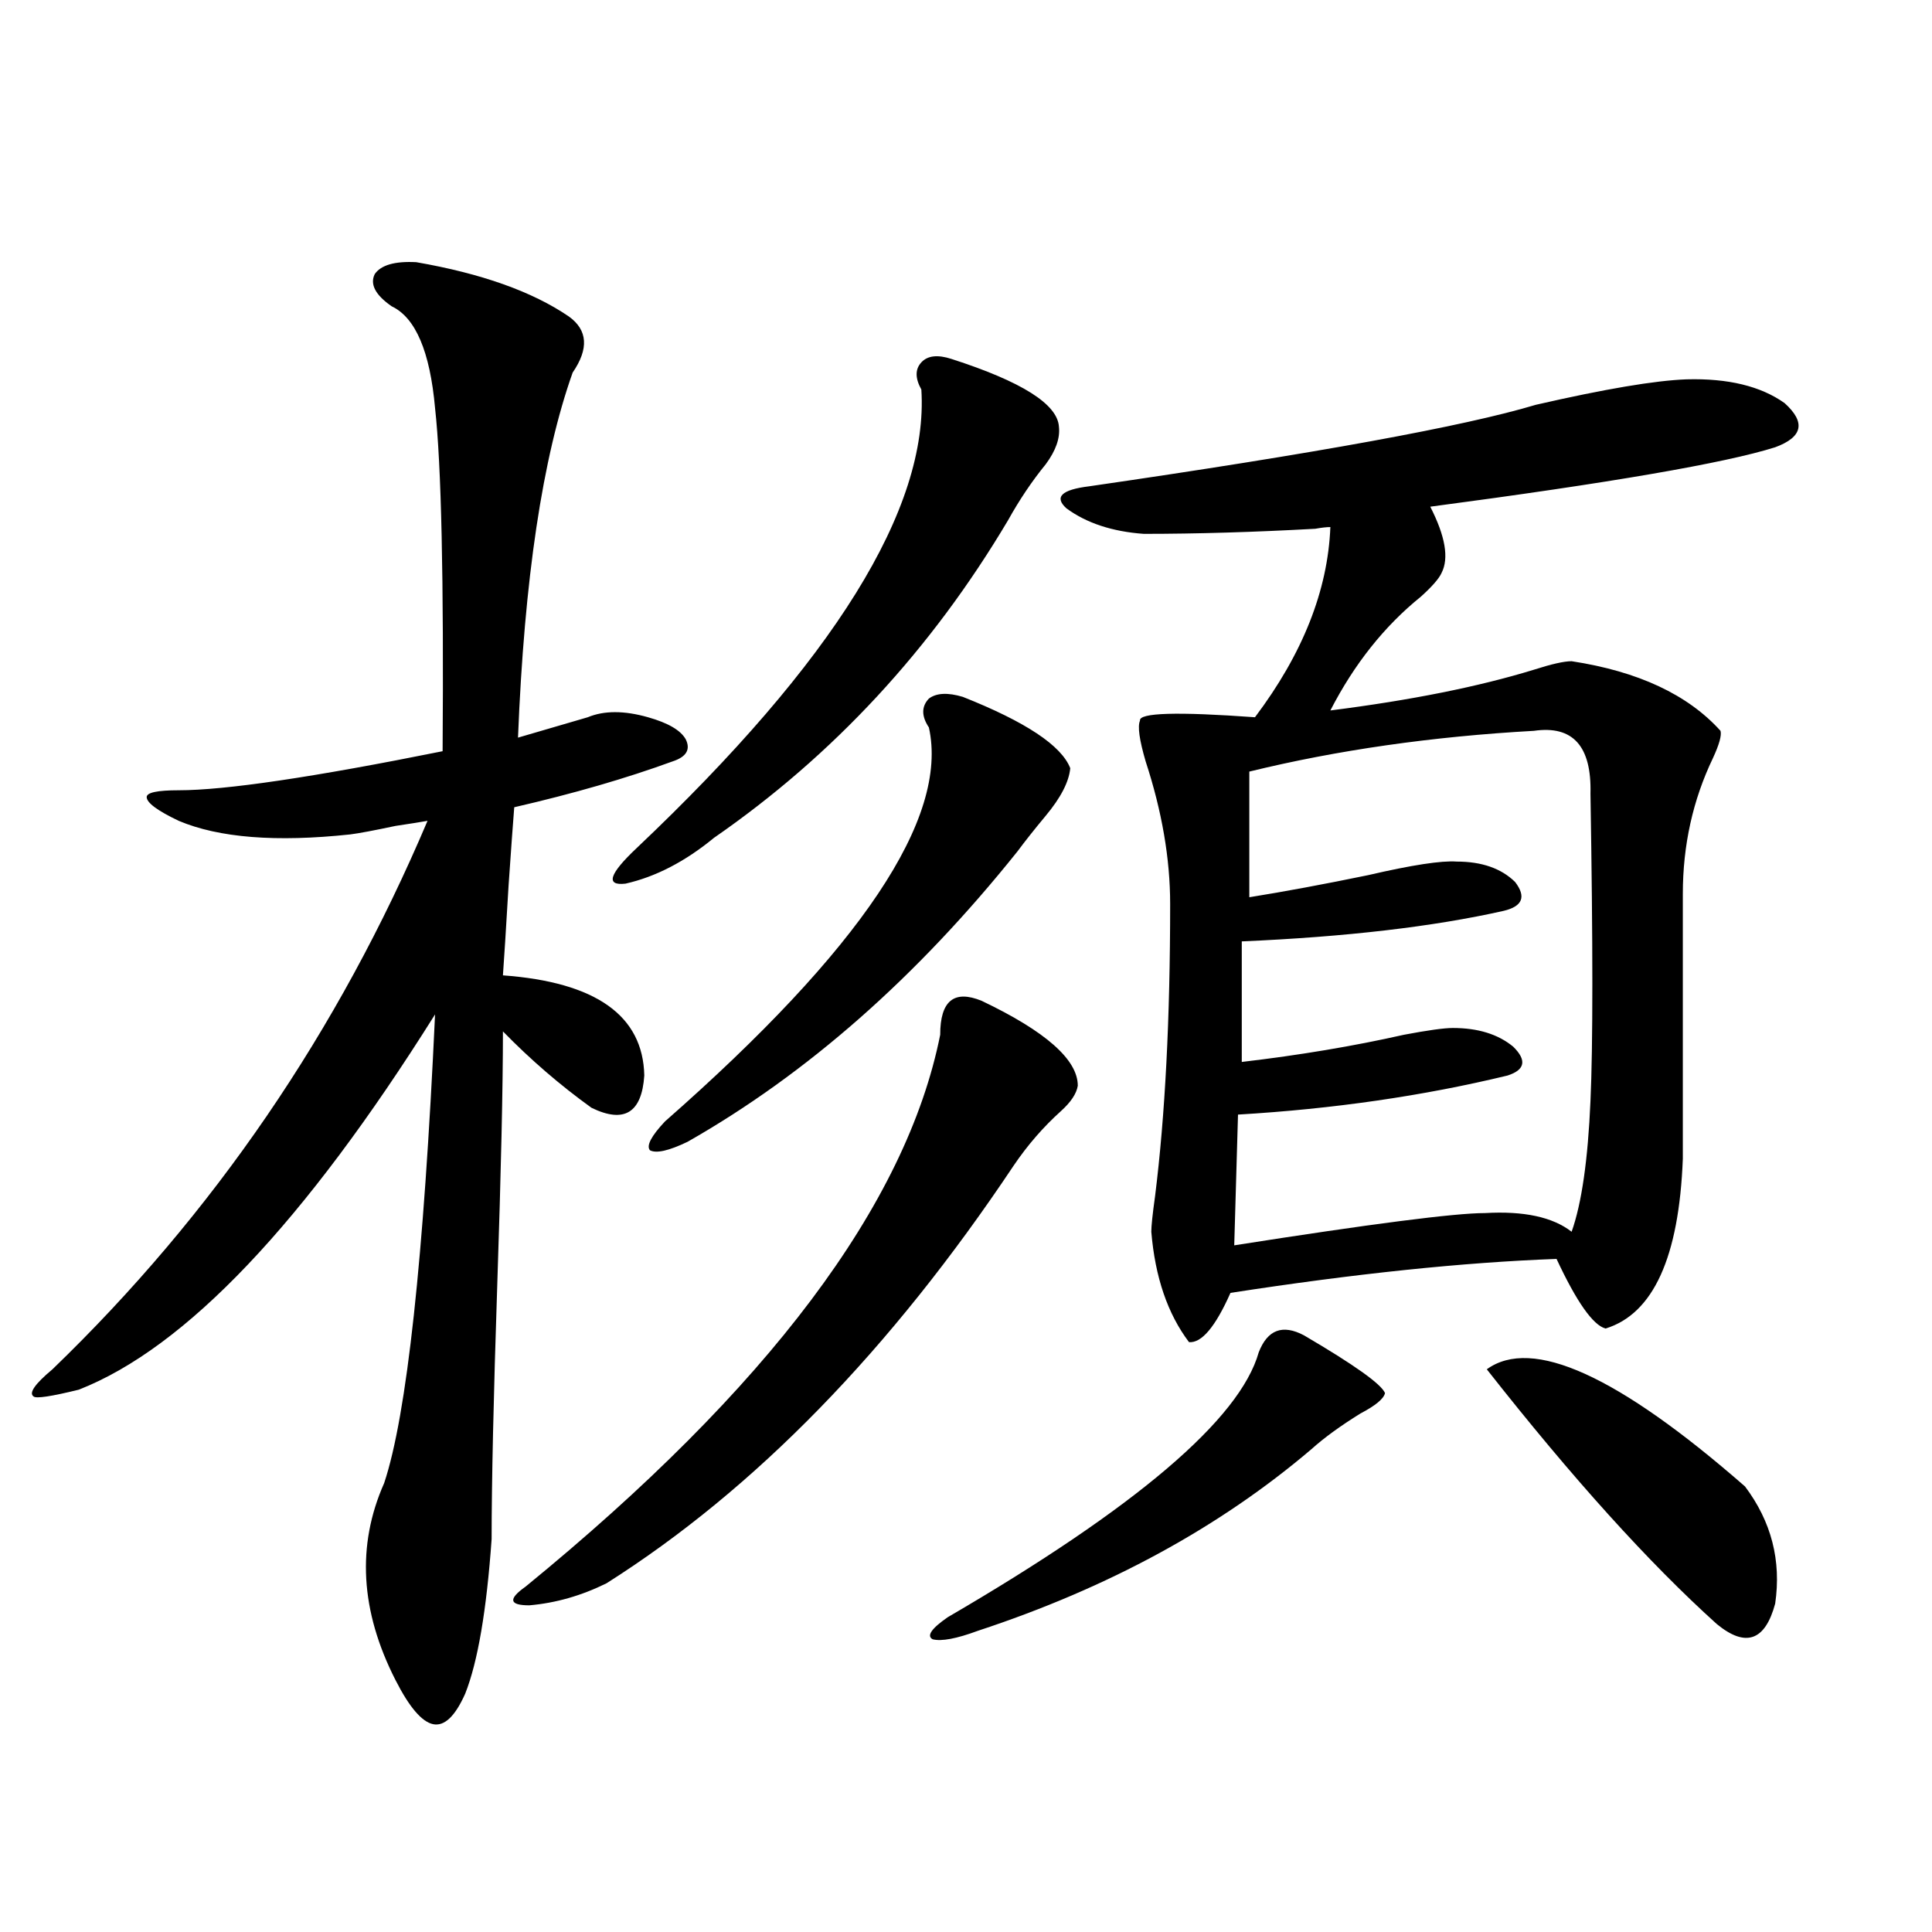 <?xml version="1.0" encoding="utf-8"?>
<!-- Generator: Adobe Illustrator 16.0.0, SVG Export Plug-In . SVG Version: 6.00 Build 0)  -->
<!DOCTYPE svg PUBLIC "-//W3C//DTD SVG 1.1//EN" "http://www.w3.org/Graphics/SVG/1.1/DTD/svg11.dtd">
<svg version="1.1" id="图层_1" xmlns="http://www.w3.org/2000/svg" xmlns:xlink="http://www.w3.org/1999/xlink" x="0px" y="0px"
	 width="1000px" height="1000px" viewBox="0 0 1000 1000" enable-background="new 0 0 1000 1000" xml:space="preserve">
<path d="M240.799,876.617c-5.213,11.714-10.731,16.987-16.585,15.82c-5.854-1.181-12.362-8.789-19.512-22.852
	c-18.216-35.747-20.167-69.722-5.854-101.953c11.707-35.156,20.487-116.016,26.341-242.578
	C157.539,632.872,96.077,697.622,40.804,719.293c-14.313,3.516-22.118,4.696-23.414,3.516c-2.606-1.758,0.641-6.44,9.756-14.063
	c83.245-80.269,147.954-174.902,194.142-283.887c-3.262,0.591-8.78,1.47-16.585,2.637c-11.066,2.349-18.871,3.817-23.414,4.395
	c-38.383,4.106-67.971,1.758-88.778-7.031c-11.066-5.273-16.585-9.366-16.585-12.305c0-2.335,5.519-3.516,16.585-3.516
	c24.055,0,69.587-6.729,136.582-20.215c0.641-89.058-0.655-148.233-3.902-177.539c-2.606-29.293-10.091-46.871-22.438-52.734
	c-8.46-5.851-11.387-11.426-8.78-16.699c3.247-4.684,10.396-6.729,21.463-6.152c33.811,5.863,60.151,15.243,79.022,28.125
	c9.756,7.031,10.396,16.699,1.951,29.004c-15.609,43.945-25.045,106.938-28.292,188.965l36.097-10.547
	c8.445-3.516,18.856-3.516,31.219,0c10.396,2.938,16.905,6.743,19.512,11.426c2.592,5.273,0.32,9.091-6.829,11.426
	c-24.069,8.789-51.386,16.699-81.949,23.73c-0.655,8.212-1.631,21.685-2.927,40.43c-1.311,22.274-2.286,37.793-2.927,46.582
	c48.124,3.516,72.514,20.806,73.169,51.855c-1.311,19.336-10.411,24.911-27.316,16.699c-16.265-11.714-31.554-24.897-45.853-39.551
	c0,28.716-0.976,72.372-2.927,130.957c-1.951,58.599-2.927,102.544-2.927,131.836C251.851,833.551,247.293,860.206,240.799,876.617z
	 M508.109,518.023c33.17,15.82,49.755,30.474,49.755,43.945c-0.655,4.106-3.582,8.501-8.78,13.184
	c-9.115,8.212-17.24,17.578-24.39,28.125c-63.748,95.513-133.99,167.583-210.727,216.211c-13.018,6.44-26.341,10.245-39.999,11.426
	c-10.411,0-11.066-3.228-1.951-9.668c125.516-102.53,197.068-197.754,214.629-285.645
	C486.646,518.023,493.796,512.173,508.109,518.023z M492.5,185.797c36.417,11.728,54.953,23.441,55.608,35.156
	c0.641,5.863-1.631,12.305-6.829,19.336c-7.164,8.789-13.658,18.457-19.512,29.004c-39.679,66.797-90.409,121.591-152.191,164.355
	c-14.969,12.305-30.243,20.215-45.853,23.73c-10.411,1.181-8.46-4.972,5.854-18.457c102.102-96.68,151.216-175.781,147.313-237.305
	c-3.262-5.851-3.262-10.547,0-14.063C480.138,184.039,485.336,183.462,492.5,185.797z M498.354,360.699
	c32.515,12.896,51.051,25.2,55.608,36.914c-0.655,7.031-4.878,15.243-12.683,24.609c-5.854,7.031-10.731,13.184-14.634,18.457
	C474.604,505.719,417.7,555.816,355.918,590.973c-9.756,4.696-16.265,6.152-19.512,4.395c-1.951-2.335,0.641-7.319,7.805-14.941
	c101.461-89.058,146.979-157.022,136.582-203.906c-3.902-5.851-3.902-10.835,0-14.941
	C484.695,358.653,490.549,358.364,498.354,360.699z M674.935,691.168c26.006,15.243,39.999,25.2,41.95,29.883
	c-0.655,2.938-4.878,6.454-12.683,10.547c-10.411,6.454-18.871,12.606-25.365,18.457c-47.483,40.43-105.043,71.782-172.679,94.043
	c-11.066,4.093-18.871,5.562-23.414,4.395c-3.262-1.758-0.655-5.575,7.805-11.426c97.559-56.827,151.216-102.53,160.972-137.109
	C656.063,688.243,663.868,685.317,674.935,691.168z M872.979,196.344c21.463-0.577,38.368,3.516,50.73,12.305
	c11.052,9.97,9.421,17.578-4.878,22.852c-26.021,8.212-85.531,18.457-178.532,30.762c7.805,15.243,9.756,26.669,5.854,34.277
	c-1.311,2.938-4.878,7.031-10.731,12.305c-18.871,15.243-34.48,34.868-46.828,58.887c41.615-5.273,76.736-12.305,105.363-21.094
	c9.101-2.925,15.609-4.395,19.512-4.395c34.466,5.273,60.151,17.29,77.071,36.035c0.641,2.349-0.655,7.031-3.902,14.063
	c-10.411,21.685-15.609,45.126-15.609,70.313v137.109c-1.951,50.977-15.289,80.282-39.999,87.891
	c-6.509-1.758-14.969-13.761-25.365-36.035c-48.139,1.758-104.388,7.622-168.776,17.578c-7.805,17.578-14.969,26.079-21.463,25.488
	c-11.066-14.64-17.561-33.687-19.512-57.129c0-2.925,0.641-9.077,1.951-18.457c5.198-41.597,7.805-91.983,7.805-151.172
	c0-23.429-4.237-48.038-12.683-73.828c-3.262-11.124-4.237-18.155-2.927-21.094c-0.655-4.093,19.177-4.683,59.511-1.758
	c24.71-32.808,37.713-65.616,39.023-98.438c-1.951,0-4.558,0.302-7.805,0.879c-31.874,1.758-61.462,2.637-88.778,2.637
	c-16.265-1.167-29.603-5.562-39.999-13.184c-6.509-5.851-2.606-9.668,11.707-11.426c117.07-16.988,194.142-31.051,231.214-42.188
	C830.693,201.328,856.714,196.934,872.979,196.344z M793.956,378.277c-52.682,2.938-101.796,9.97-147.313,21.094v65.039
	c18.201-2.925,38.688-6.729,61.462-11.426c22.759-5.273,38.048-7.608,45.853-7.031c13.003,0,23.079,3.516,30.243,10.547
	c5.854,7.622,3.902,12.606-5.854,14.941c-36.432,8.212-81.629,13.485-135.606,15.82v62.402c29.908-3.516,57.88-8.198,83.9-14.063
	c12.348-2.335,20.808-3.516,25.365-3.516c13.003,0,23.414,3.228,31.219,9.668c7.149,7.031,6.174,12.017-2.927,14.941
	c-43.581,10.547-90.089,17.29-139.509,20.215l-1.951,67.676c70.883-11.124,114.144-16.699,129.753-16.699
	c20.152-1.167,35.121,2.06,44.877,9.668c5.198-14.64,8.445-37.202,9.756-67.676c1.296-28.125,1.296-81.147,0-159.082
	C823.864,386.188,814.108,375.353,793.956,378.277z M769.566,708.746c23.414-16.987,67.956,3.228,133.655,60.645
	c13.658,18.169,18.856,38.384,15.609,60.645c-5.213,19.336-15.289,22.852-30.243,10.547
	C853.467,808.941,813.788,764.996,769.566,708.746z"/>
</svg>
